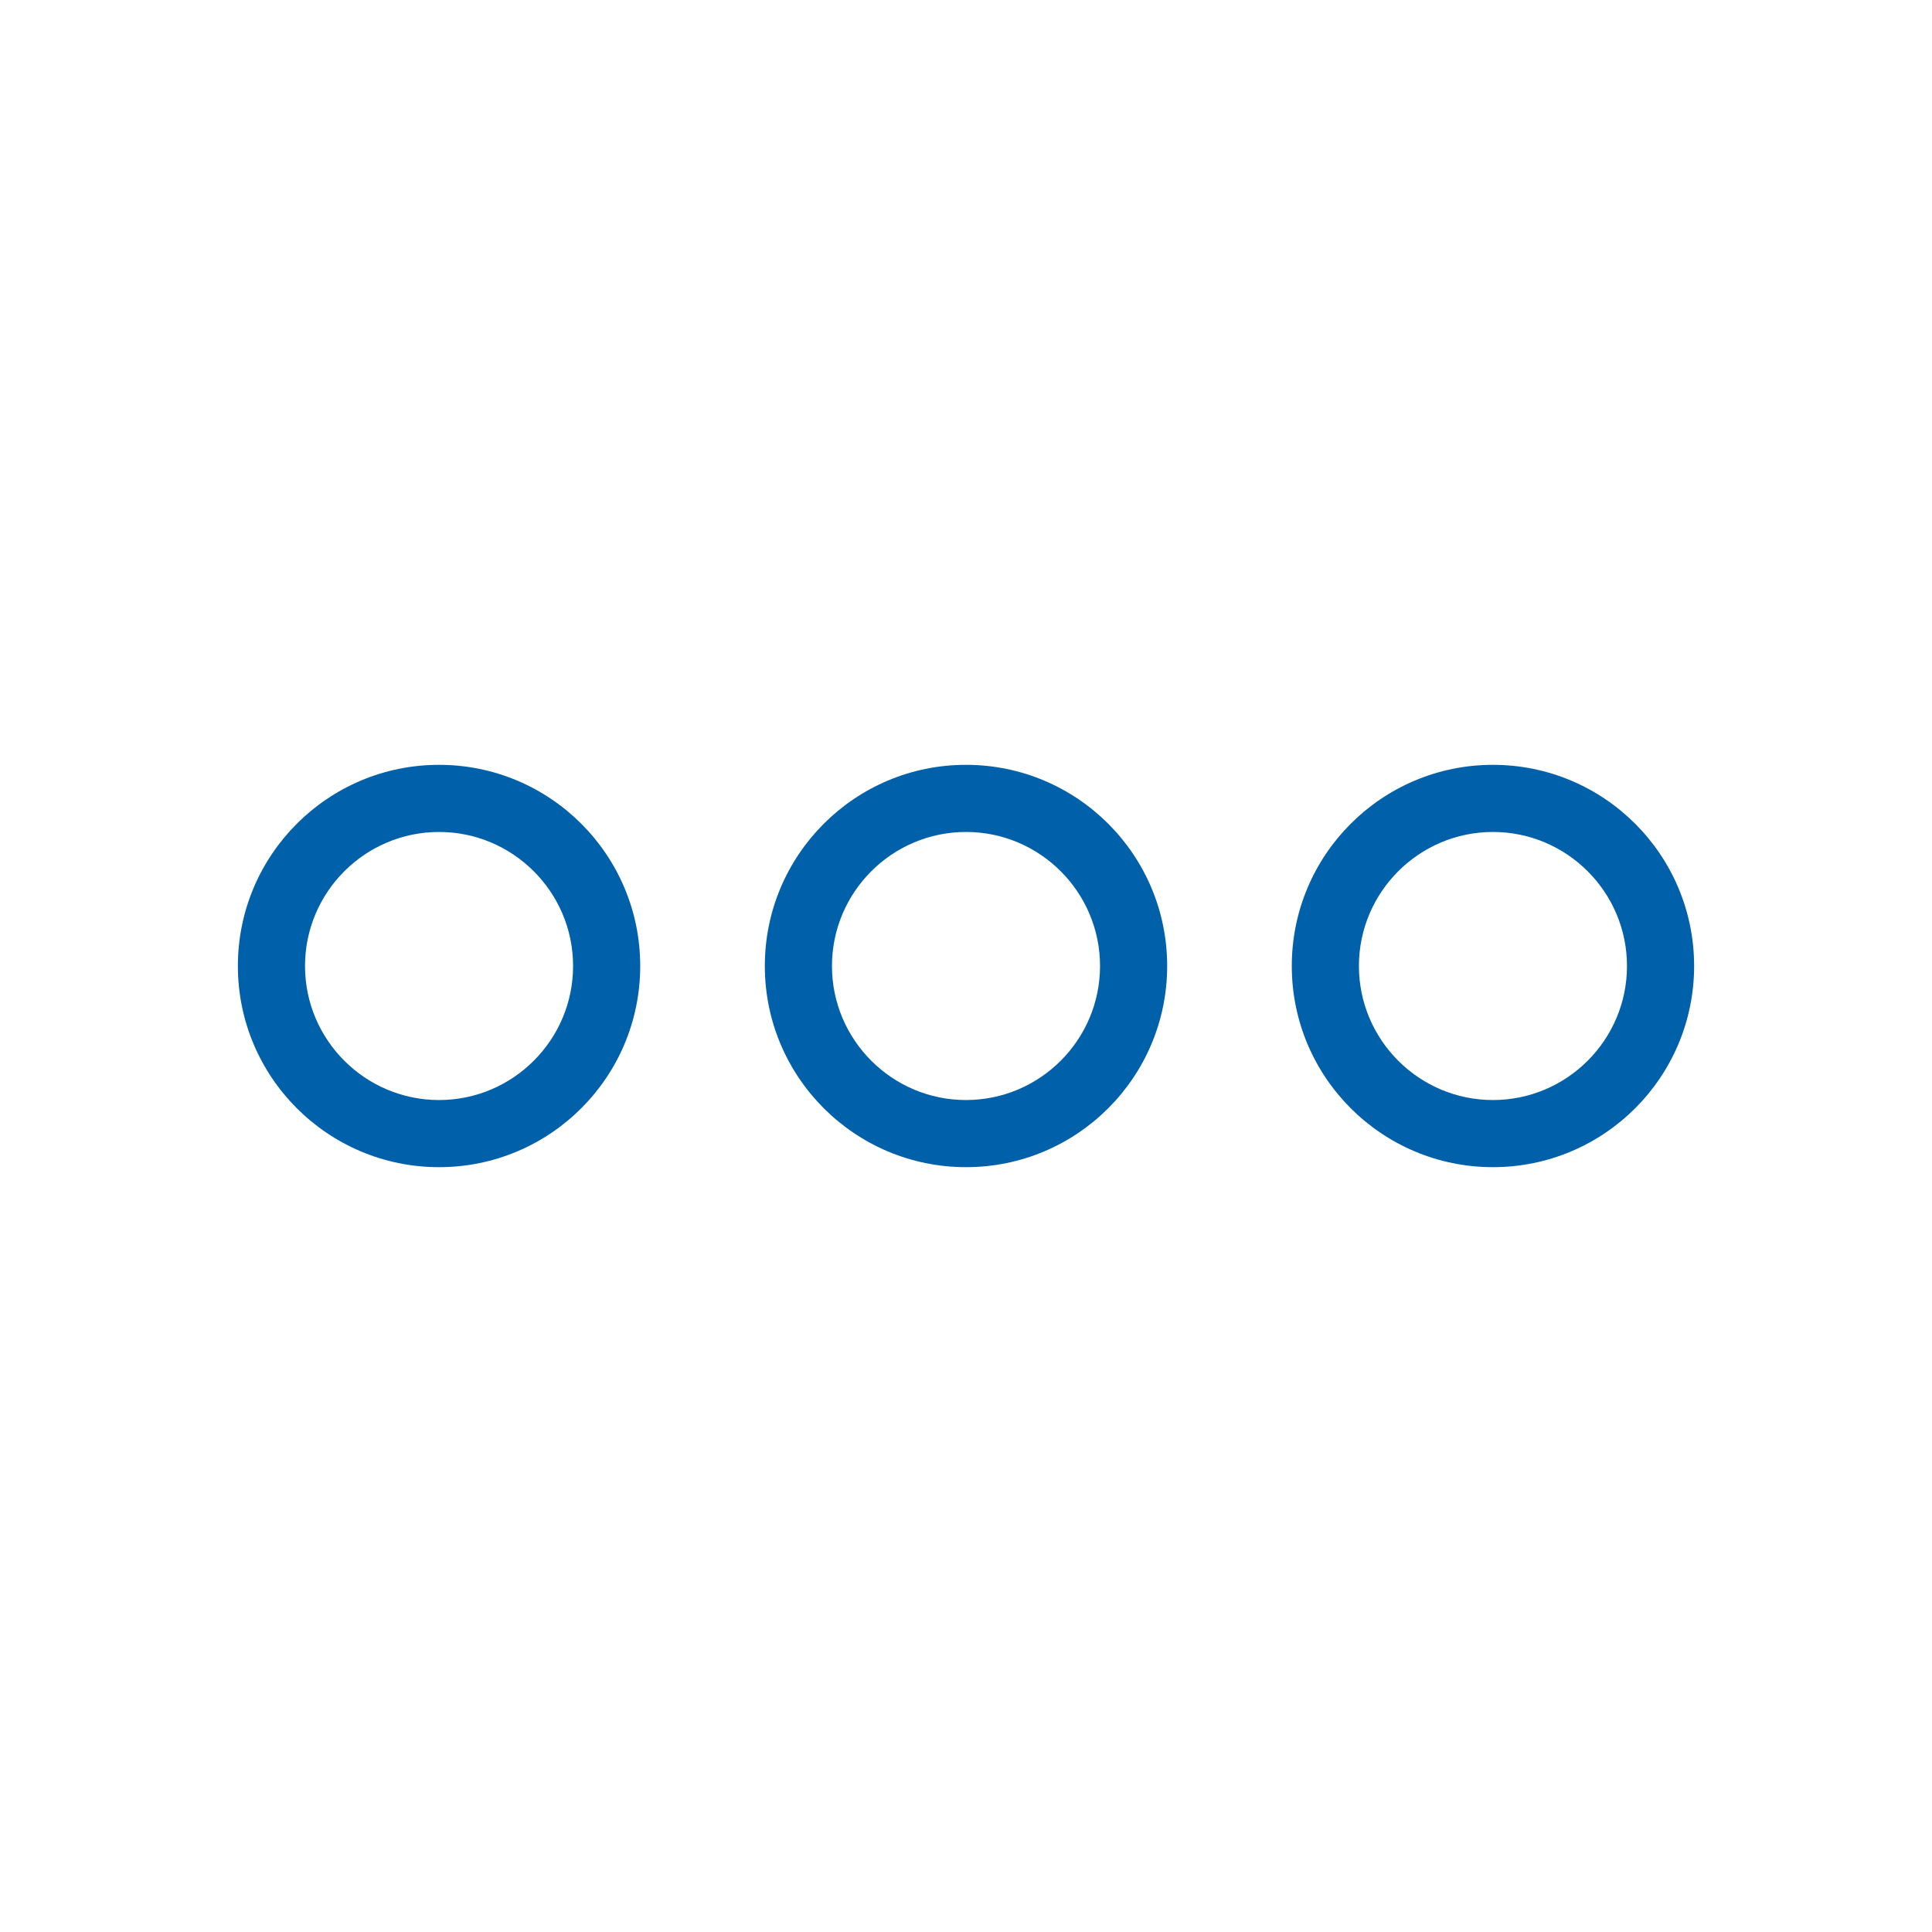 <svg width="80" height="80" viewBox="0 0 80 80" fill="none" xmlns="http://www.w3.org/2000/svg">
<path d="M18.18 34.45C21.24 34.45 23.73 36.94 23.73 40C23.73 43.06 21.24 45.55 18.18 45.55C15.12 45.55 12.63 43.06 12.63 40C12.63 36.94 15.12 34.45 18.18 34.45ZM18.18 31.67C13.58 31.67 9.85 35.4 9.85 40C9.85 44.6 13.58 48.33 18.18 48.33C22.78 48.33 26.51 44.6 26.51 40C26.51 35.4 22.78 31.67 18.18 31.67Z" fill="#0061AA"/>
<path d="M40 34.45C43.06 34.45 45.55 36.94 45.55 40C45.55 43.06 43.06 45.55 40 45.55C36.94 45.55 34.45 43.06 34.45 40C34.45 36.94 36.94 34.45 40 34.45ZM40 31.67C35.4 31.67 31.67 35.4 31.67 40C31.67 44.6 35.4 48.33 40 48.33C44.6 48.33 48.33 44.6 48.33 40C48.33 35.4 44.6 31.67 40 31.67Z" fill="#0061AA"/>
<path d="M61.82 34.45C64.88 34.45 67.37 36.94 67.37 40C67.37 43.06 64.88 45.55 61.82 45.55C58.76 45.55 56.27 43.06 56.27 40C56.27 36.94 58.76 34.45 61.82 34.45V34.45ZM61.82 31.67C57.22 31.67 53.49 35.4 53.49 40C53.49 44.6 57.22 48.33 61.82 48.33C66.42 48.33 70.15 44.6 70.15 40C70.15 35.4 66.42 31.67 61.82 31.67Z" fill="#0061AA"/>
</svg>
